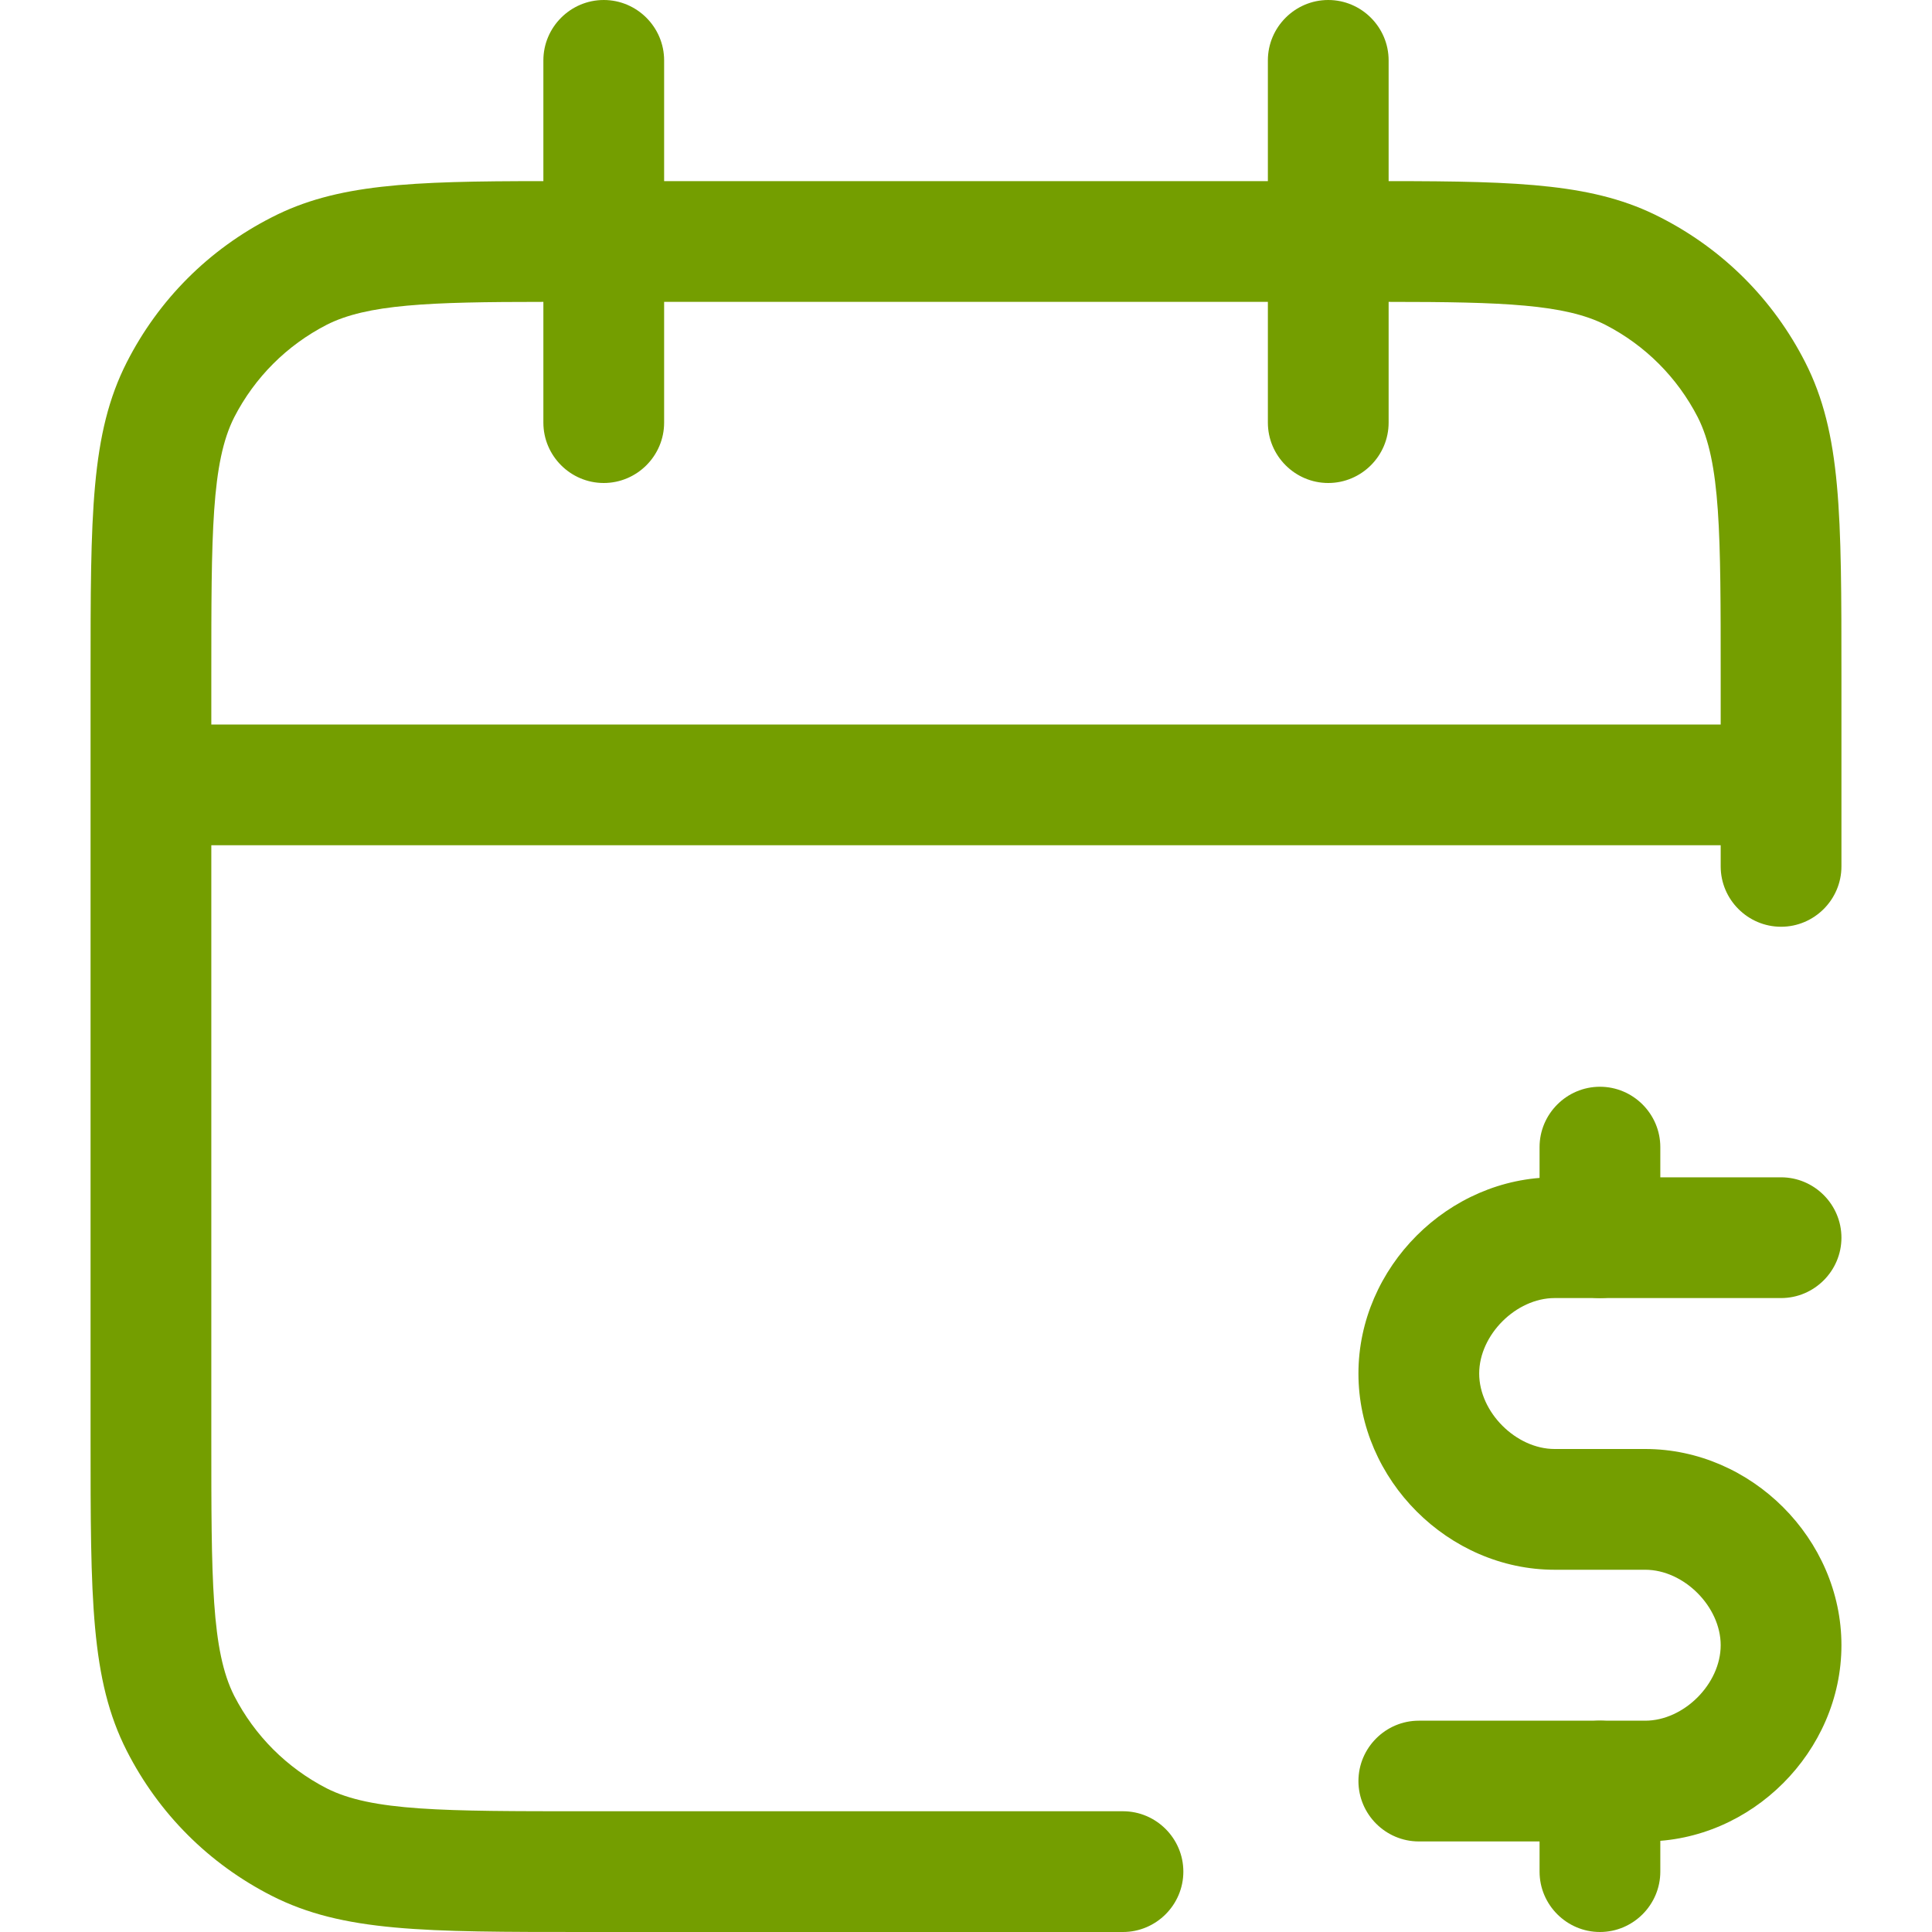 <?xml version="1.0" encoding="UTF-8"?>
<svg id="Layer_1" data-name="Layer 1" xmlns="http://www.w3.org/2000/svg" viewBox="0 0 32 32">
  <defs>
    <style>
      .cls-1 {
        fill: #749e00;
      }
    </style>
  </defs>
  <path class="cls-1" d="M18.6,32h-8.9c-2.68,0-4.02,0-5.2-.6-1.04-.53-1.87-1.36-2.4-2.4-.6-1.18-.6-2.52-.6-5.2v-12.6c0-2.68,0-4.02.6-5.2.53-1.04,1.36-1.87,2.4-2.4,1.07-.55,2.28-.6,4.5-.6V1c0-.55.45-1,1-1s1,.45,1,1v2h10V1c0-.55.45-1,1-1s1,.45,1,1v2c2.22,0,3.43.05,4.5.6,1.04.53,1.87,1.36,2.4,2.4.6,1.18.6,2.52.6,5.2v3.15c0,.55-.45,1-1,1s-1-.45-1-1v-.35H3.5v9.8c0,2.36,0,3.54.38,4.29.34.66.87,1.19,1.53,1.53.75.38,1.93.38,4.29.38h8.9c.55,0,1,.45,1,1s-.45,1-1,1ZM3.5,12h25v-.8c0-2.36,0-3.54-.38-4.29-.34-.66-.87-1.19-1.53-1.53-.67-.34-1.69-.38-3.59-.38v2c0,.55-.45,1-1,1s-1-.45-1-1v-2h-10v2c0,.55-.45,1-1,1s-1-.45-1-1v-2c-1.9,0-2.92.04-3.59.38-.66.34-1.19.87-1.53,1.53-.38.75-.38,1.93-.38,4.29v.8Z"/>
  <g>
    <path class="cls-1" d="M27.25,30.5h-3.75c-.55,0-1-.45-1-1s.45-1,1-1h3.75c.64,0,1.25-.61,1.25-1.25s-.61-1.25-1.25-1.25h-1.5c-1.76,0-3.25-1.49-3.25-3.25s1.49-3.25,3.25-3.25h3.75c.55,0,1,.45,1,1s-.45,1-1,1h-3.75c-.64,0-1.25.61-1.25,1.25s.61,1.25,1.25,1.25h1.5c1.76,0,3.25,1.49,3.25,3.25s-1.49,3.25-3.25,3.25Z"/>
    <path class="cls-1" d="M26.5,21.5c-.55,0-1-.45-1-1v-1.5c0-.55.45-1,1-1s1,.45,1,1v1.5c0,.55-.45,1-1,1Z"/>
    <path class="cls-1" d="M26.5,32c-.55,0-1-.45-1-1v-1.5c0-.55.45-1,1-1s1,.45,1,1v1.5c0,.55-.45,1-1,1Z"/>
  </g>
</svg>
